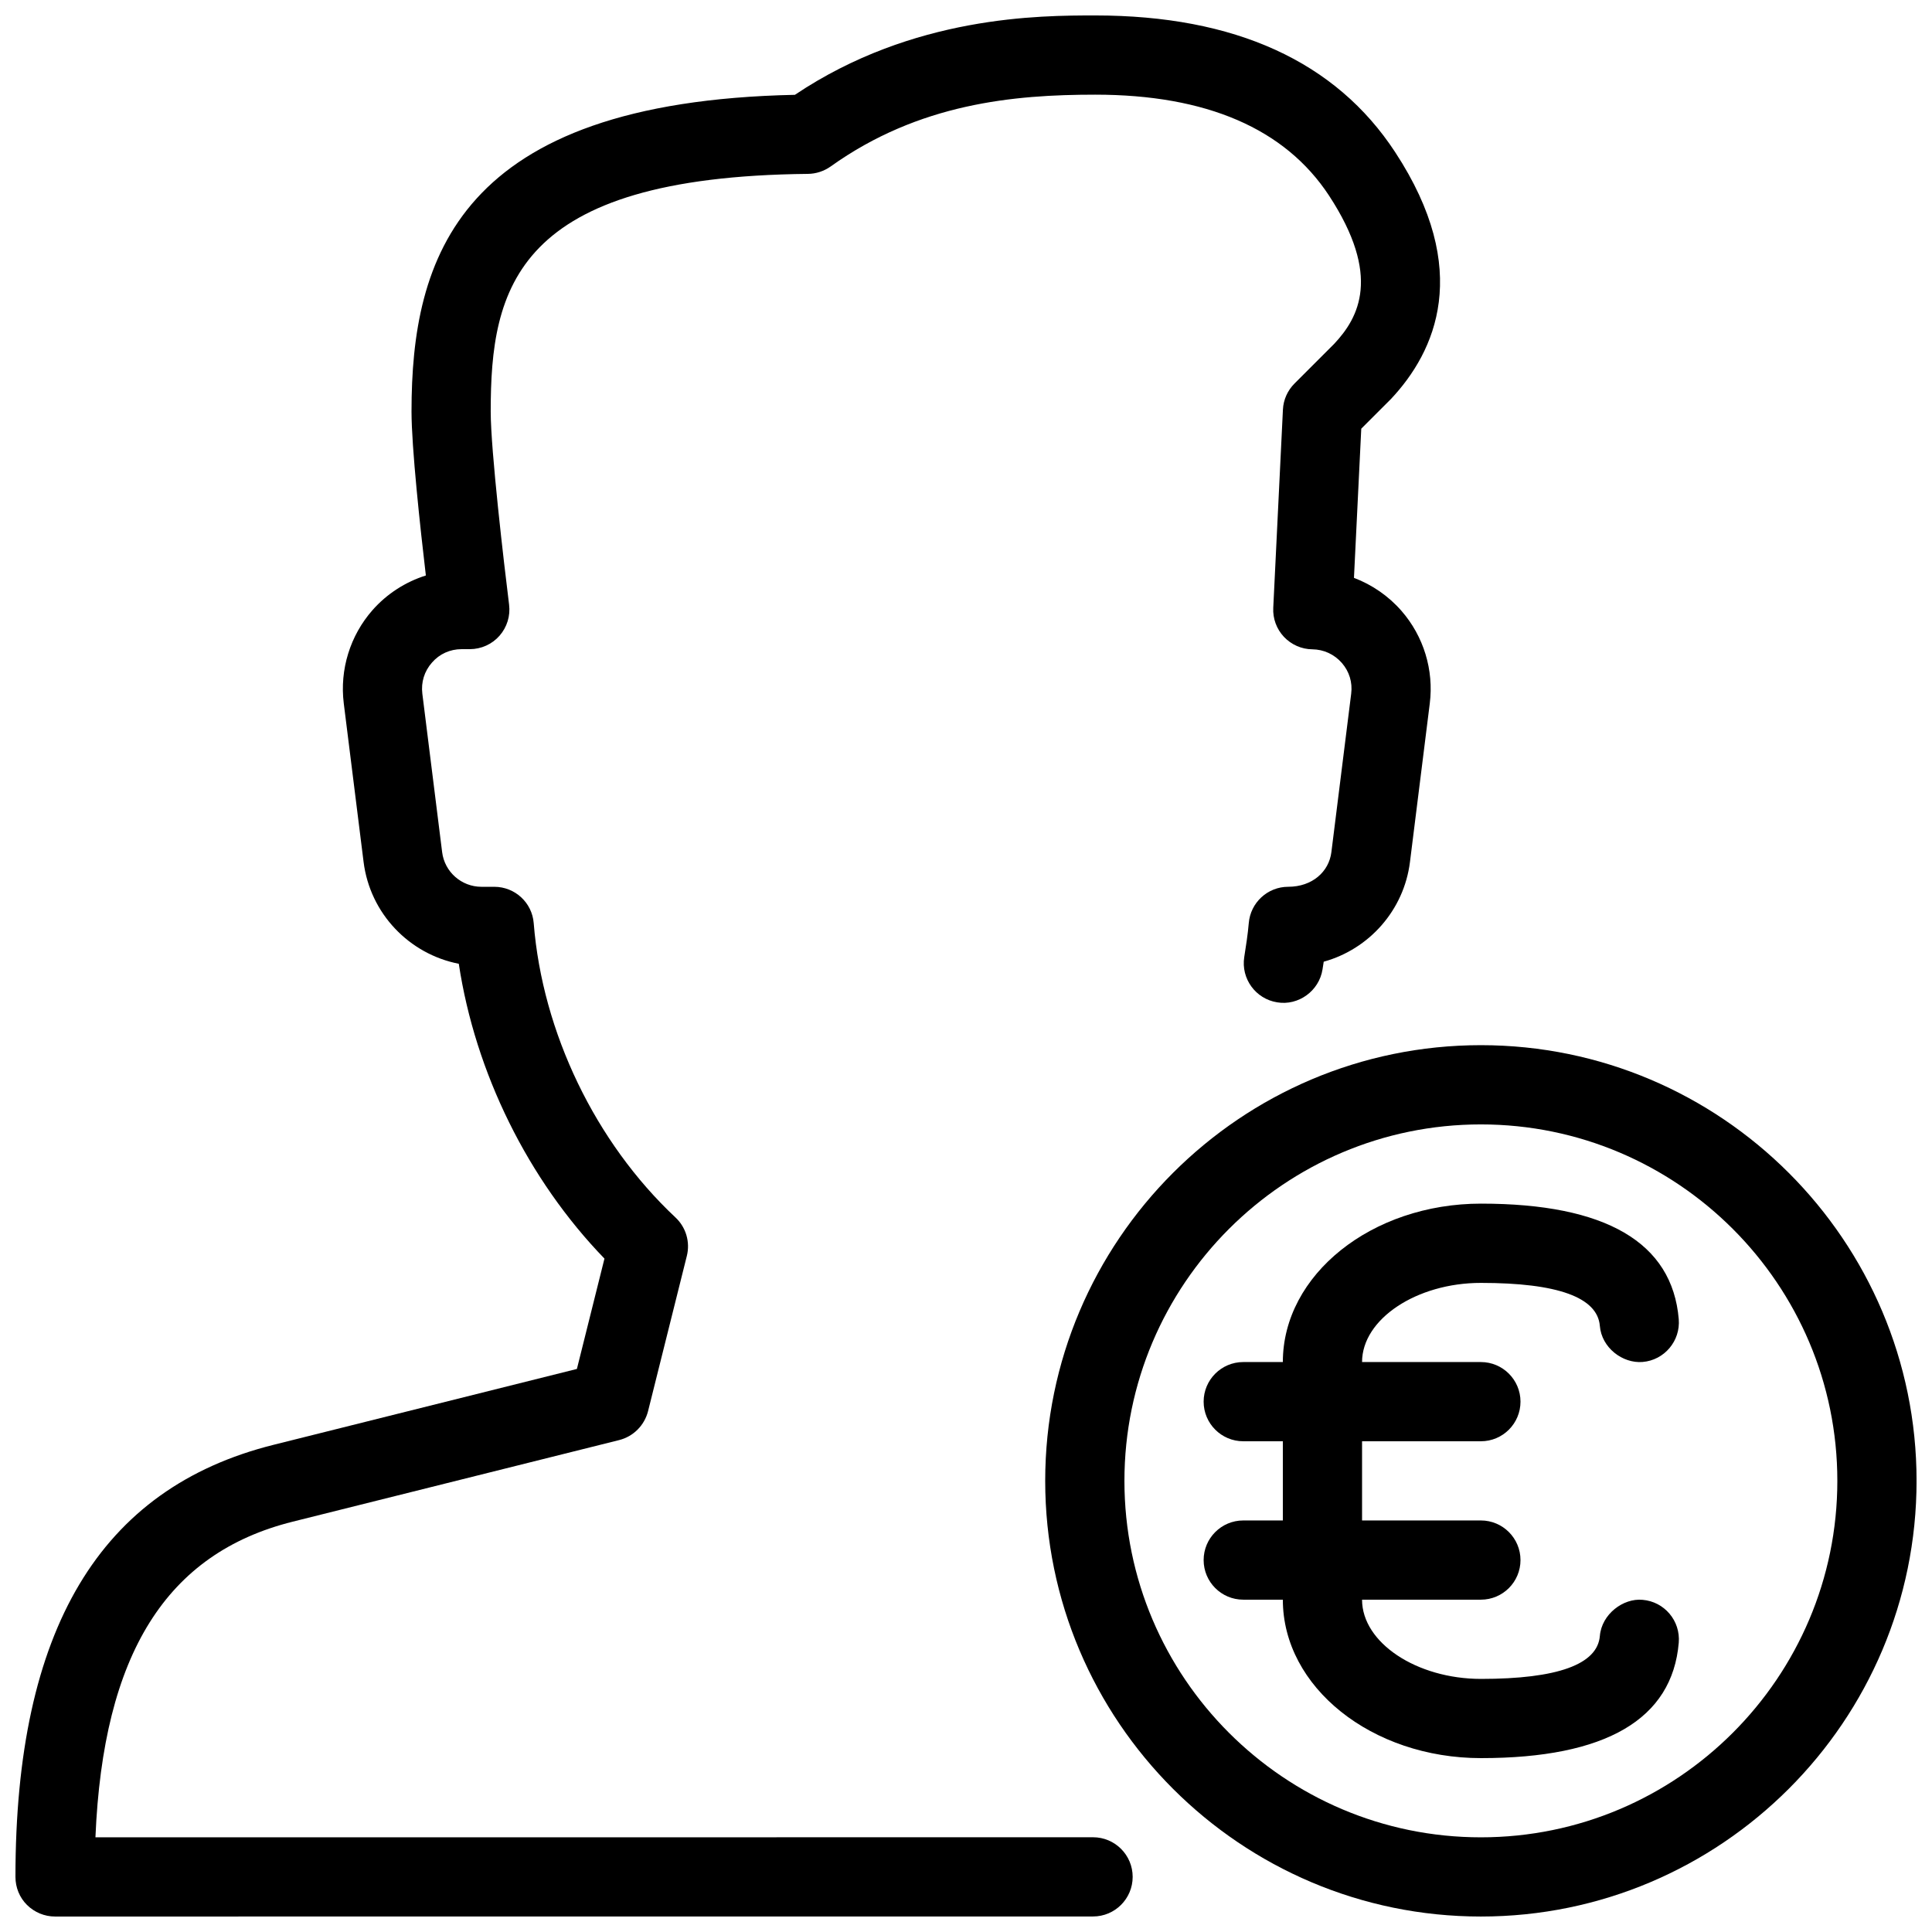 <?xml version="1.0" encoding="UTF-8"?>
<!-- Uploaded to: ICON Repo, www.svgrepo.com, Generator: ICON Repo Mixer Tools -->
<svg width="800px" height="800px" version="1.1" viewBox="144 144 512 512" xmlns="http://www.w3.org/2000/svg">
 <defs>
  <clipPath id="b">
   <path d="m148.09 148.09h377.91v503.81h-377.91z"/>
  </clipPath>
  <clipPath id="a">
   <path d="m420 420h231.9v231.9h-231.9z"/>
  </clipPath>
 </defs>
 <g clip-path="url(#b)">
  <path d="m158.59 651.9c-2.793 0-5.457-1.113-7.43-3.066-1.977-1.949-3.066-4.637-3.066-7.43 0-65.559 22.355-103.01 68.391-114.51l80.398-20.109 7.305-29.242c-20.277-20.949-34.238-49.289-38.605-78.133-13.121-2.562-23.531-13.309-25.234-27.016l-5.246-41.984c-1.113-8.965 1.68-17.988 7.641-24.75 3.805-4.305 8.715-7.453 14.113-9.152-1.512-12.805-3.801-34.027-3.801-43.453 0-40.516 12.156-82.059 101.6-83.926 31.34-21.035 64.992-21.035 79.582-21.035 37.031 0 63.773 12.195 79.496 36.23 20.508 31.277 10.707 52.836-1.133 65.434l-7.852 7.852-1.934 39.527c4.809 1.828 9.152 4.809 12.594 8.754 5.879 6.738 8.605 15.68 7.496 24.539l-5.246 41.984c-1.594 12.848-10.875 23.133-22.859 26.449-0.105 0.672-0.211 1.344-0.316 2.035-0.902 5.731-6.402 9.676-12.008 8.734-5.711-0.902-9.637-6.277-8.734-12.008 0.461-2.981 0.945-5.984 1.195-8.965 0.445-5.457 5-9.652 10.457-9.652 6.32 0 10.789-3.945 11.441-9.195l5.246-41.984c0.379-2.981-0.504-5.879-2.477-8.145-2.016-2.289-4.785-3.57-7.828-3.609-2.856-0.02-5.562-1.238-7.516-3.297-1.953-2.078-2.981-4.848-2.832-7.703l2.562-52.523c0.125-2.602 1.219-5.059 3.066-6.906l10.496-10.496c6.57-6.992 12.594-18.012-1.344-39.316-11.656-17.742-32.5-26.746-61.973-26.746-21.496 0-46.664 2.266-70.113 19.039-1.766 1.238-3.863 1.934-6.004 1.953-77.629 0.777-84.074 30.227-84.074 62.977 0 10.266 3.527 40.41 4.871 51.18 0.375 2.981-0.547 5.981-2.543 8.25-1.973 2.246-4.848 3.547-7.871 3.547h-2.16c-3.066 0-5.859 1.258-7.852 3.547-2.035 2.289-2.938 5.227-2.562 8.27l5.246 41.984c0.652 5.227 5.125 9.176 10.414 9.176h3.402c5.481 0 10.035 4.199 10.453 9.656 2.309 28.926 16.352 58.086 37.555 77.965 2.793 2.602 3.945 6.508 3.023 10.203l-10.285 41.164c-0.969 3.758-3.887 6.695-7.664 7.641l-86.508 21.621c-33.484 8.375-50.234 35.059-52.27 83.652l264.38-0.02c5.793 0 10.496 4.703 10.496 10.496s-4.703 10.496-10.496 10.496z"/>
 </g>
 <g clip-path="url(#a)">
  <path d="m536.45 651.9c-63.648 0-115.46-51.789-115.46-115.46 0-63.668 51.809-115.46 115.46-115.46 63.648 0 115.46 51.789 115.46 115.46 0 63.672-51.809 115.46-115.46 115.46zm0-209.92c-52.082 0-94.465 42.383-94.465 94.465s42.383 94.465 94.465 94.465c52.082 0 94.465-42.383 94.465-94.465s-42.383-94.465-94.465-94.465z"/>
 </g>
 <path d="m536.49 609.92c-28.969 0-52.523-18.828-52.523-41.984v-62.977c0-23.152 23.555-41.984 52.523-41.984 33.043 0 50.676 10.285 52.395 30.605 0.484 5.773-3.801 10.875-9.574 11.355-5.312 0.441-10.875-3.777-11.336-9.574-0.629-7.559-11.23-11.379-31.488-11.379-17.082-0.016-31.527 9.602-31.527 20.977v62.977c0 11.379 14.441 20.992 31.531 20.992 20.258 0 30.859-3.84 31.488-11.379 0.484-5.773 6.191-10.078 11.336-9.574 5.773 0.484 10.055 5.562 9.574 11.355-1.723 20.305-19.355 30.59-52.398 30.59z"/>
 <path d="m536.45 525.95h-62.977c-5.793 0-10.496-4.703-10.496-10.496s4.703-10.496 10.496-10.496h62.977c5.793 0 10.496 4.703 10.496 10.496 0 5.797-4.699 10.496-10.496 10.496z"/>
 <path d="m536.45 567.93h-62.977c-5.793 0-10.496-4.703-10.496-10.496s4.703-10.496 10.496-10.496h62.977c5.793 0 10.496 4.703 10.496 10.496 0 5.797-4.699 10.496-10.496 10.496z"/>
</svg>